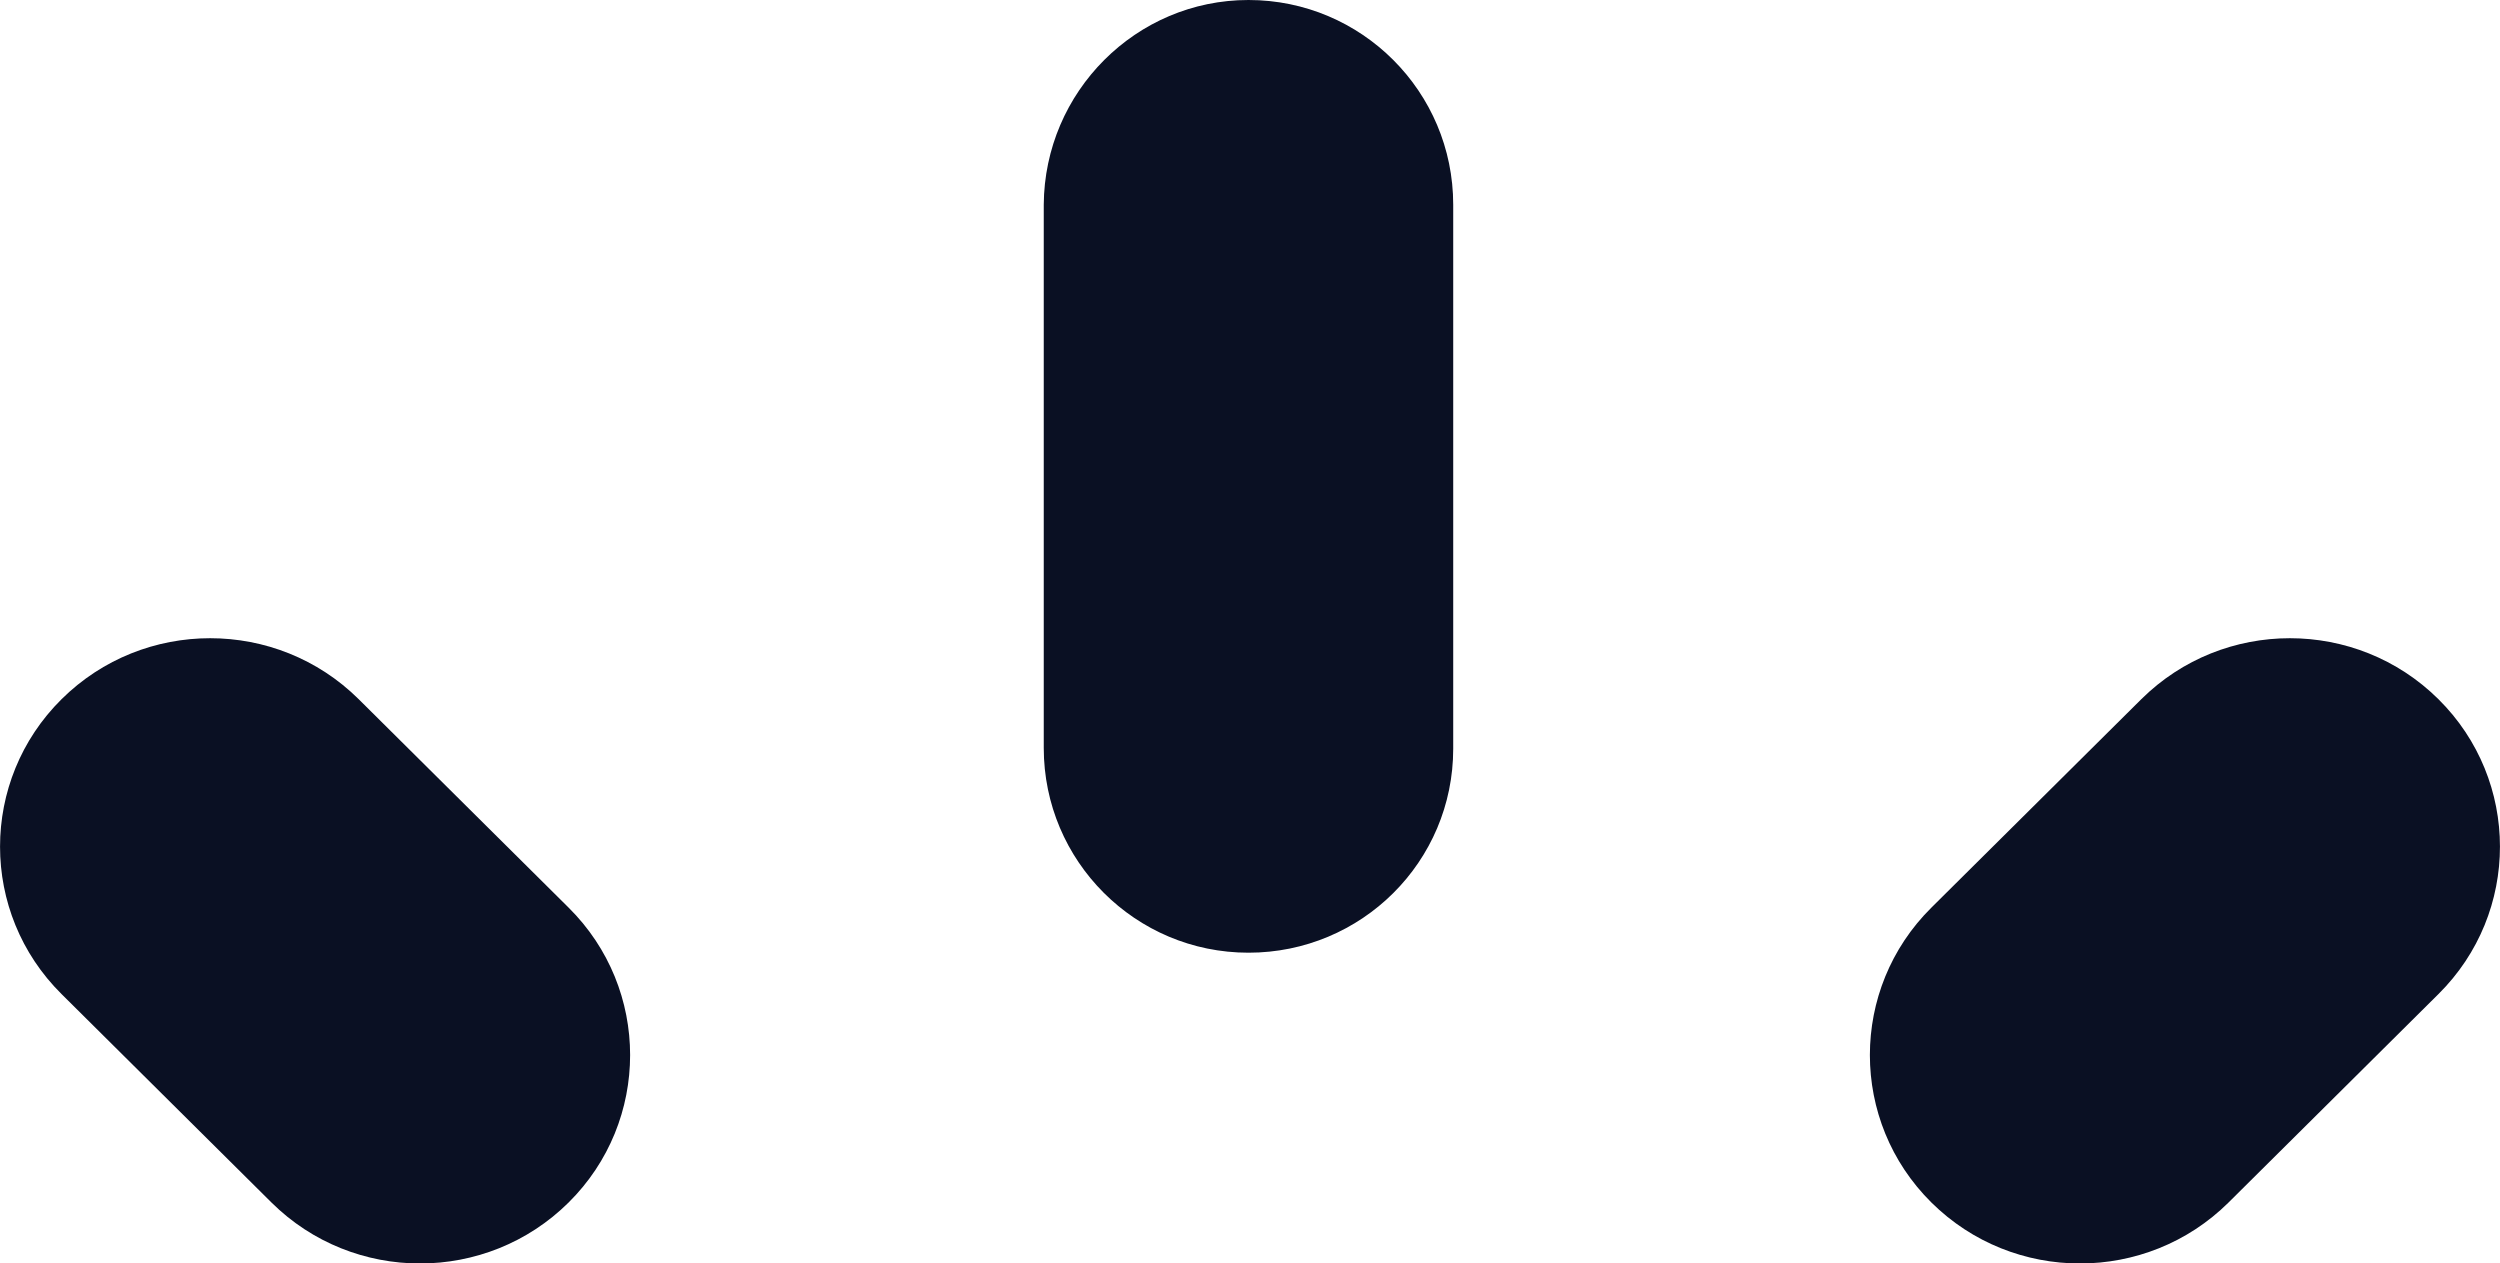 <svg xmlns="http://www.w3.org/2000/svg" id="Livello_2" data-name="Livello 2" viewBox="0 0 338.25 170.95"><defs><style>.cls-1{fill:#0a1023}</style></defs><g id="Livello_2-2" data-name="Livello 2"><g id="Livello_1-2" data-name="Livello 1-2"><path d="M168.92 128.9c-15.3 0-27.7-12.4-27.7-27.7V27.7c.1-15.3 12.5-27.7 27.7-27.7 15.3 0 27.7 12.4 27.7 27.7v73.6c0 15.3-12.4 27.6-27.7 27.6ZM261.32 162.7c-11.1-11-11.1-28.9 0-39.9l28.4-28.2c11.1-11 29.1-11 40.2 0 11.1 11 11.1 28.9 0 39.9l-28.4 28.2c-11.1 11-29.1 11-40.2 0ZM76.93 162.7c11.1-11 11.1-28.9 0-39.9l-28.4-28.2c-11.1-11-29.1-11-40.2 0-11.1 11-11.1 28.9 0 39.9l28.4 28.2c11.1 11 29.1 11 40.2 0Z" class="cls-1"/></g></g></svg>